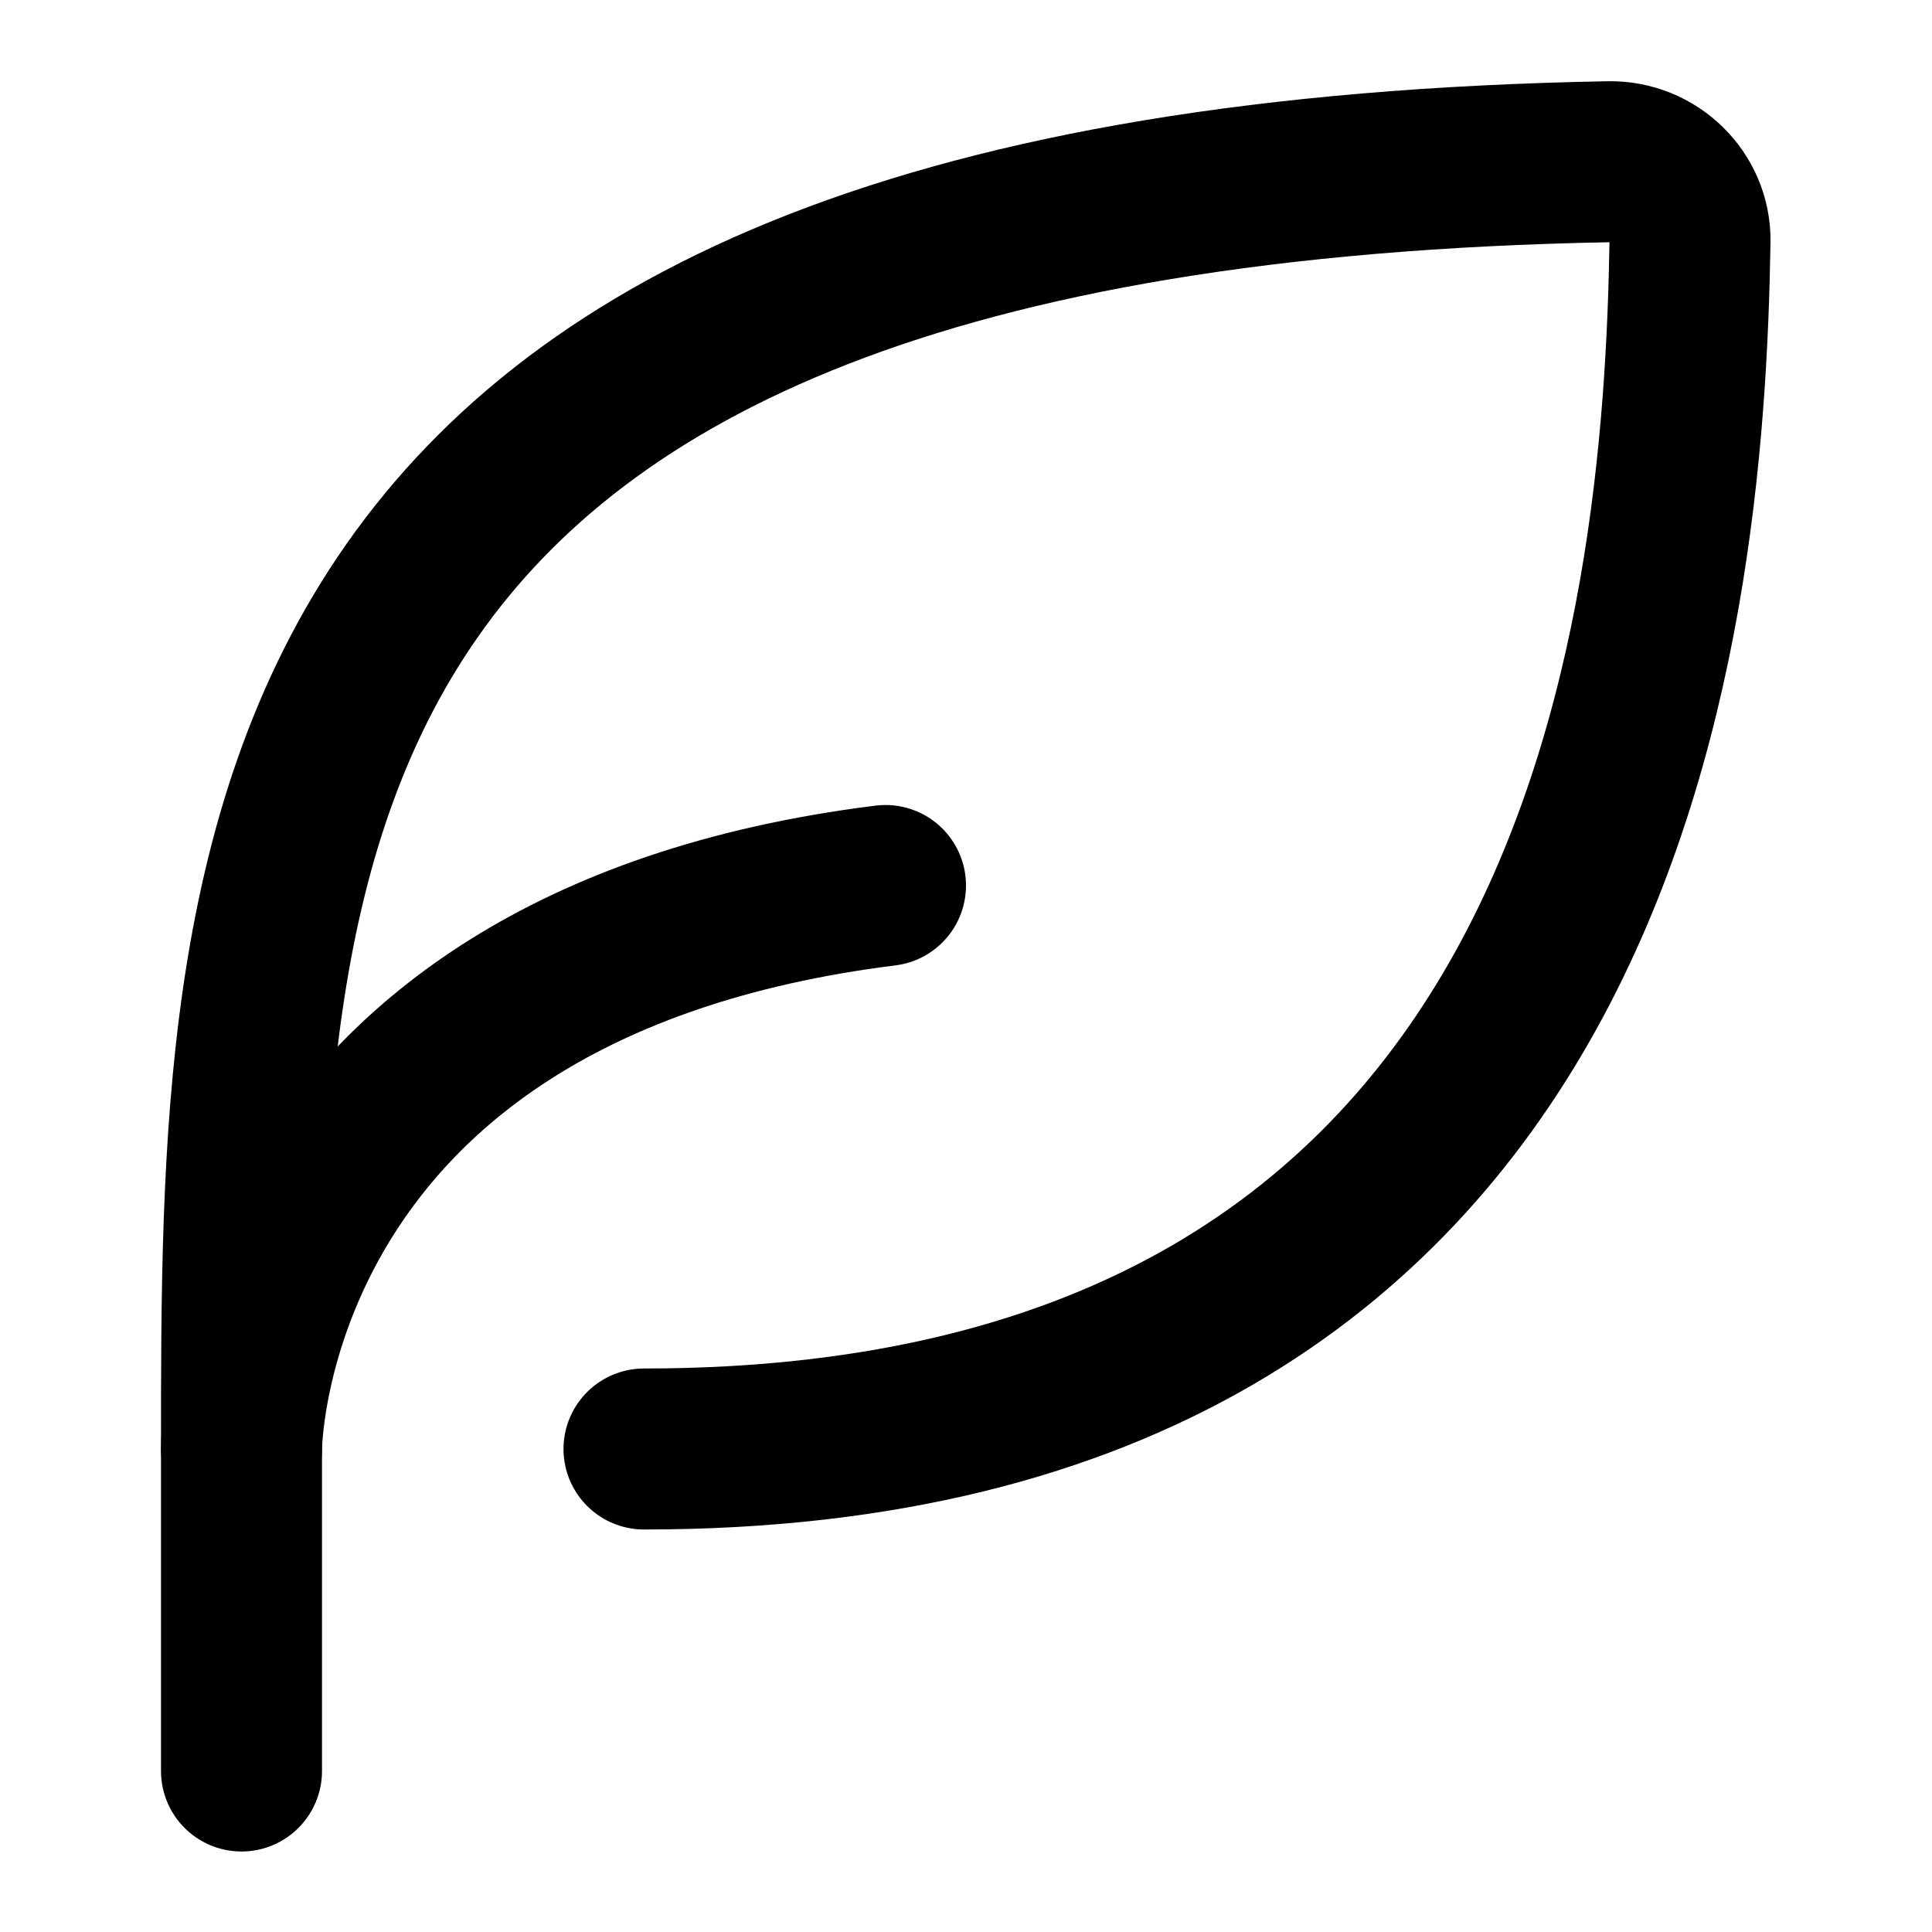 <?xml version="1.0" encoding="utf-8"?>
<svg width="800px" height="800px" viewBox="0 0 24 24" fill="none" xmlns="http://www.w3.org/2000/svg">
<path d="M8 18C19.954 18 20.917 7.829 20.994 2.997C21.002 2.444 20.54 1.999 19.988 2.009C3 2.321 3 10.557 3 18V22" stroke="#000000" stroke-width="2" stroke-linecap="round" stroke-linejoin="round"/>
<path d="M3 18C3 18 3 12 11 11" stroke="#000000" stroke-width="2" stroke-linecap="round" stroke-linejoin="round"/>
</svg>